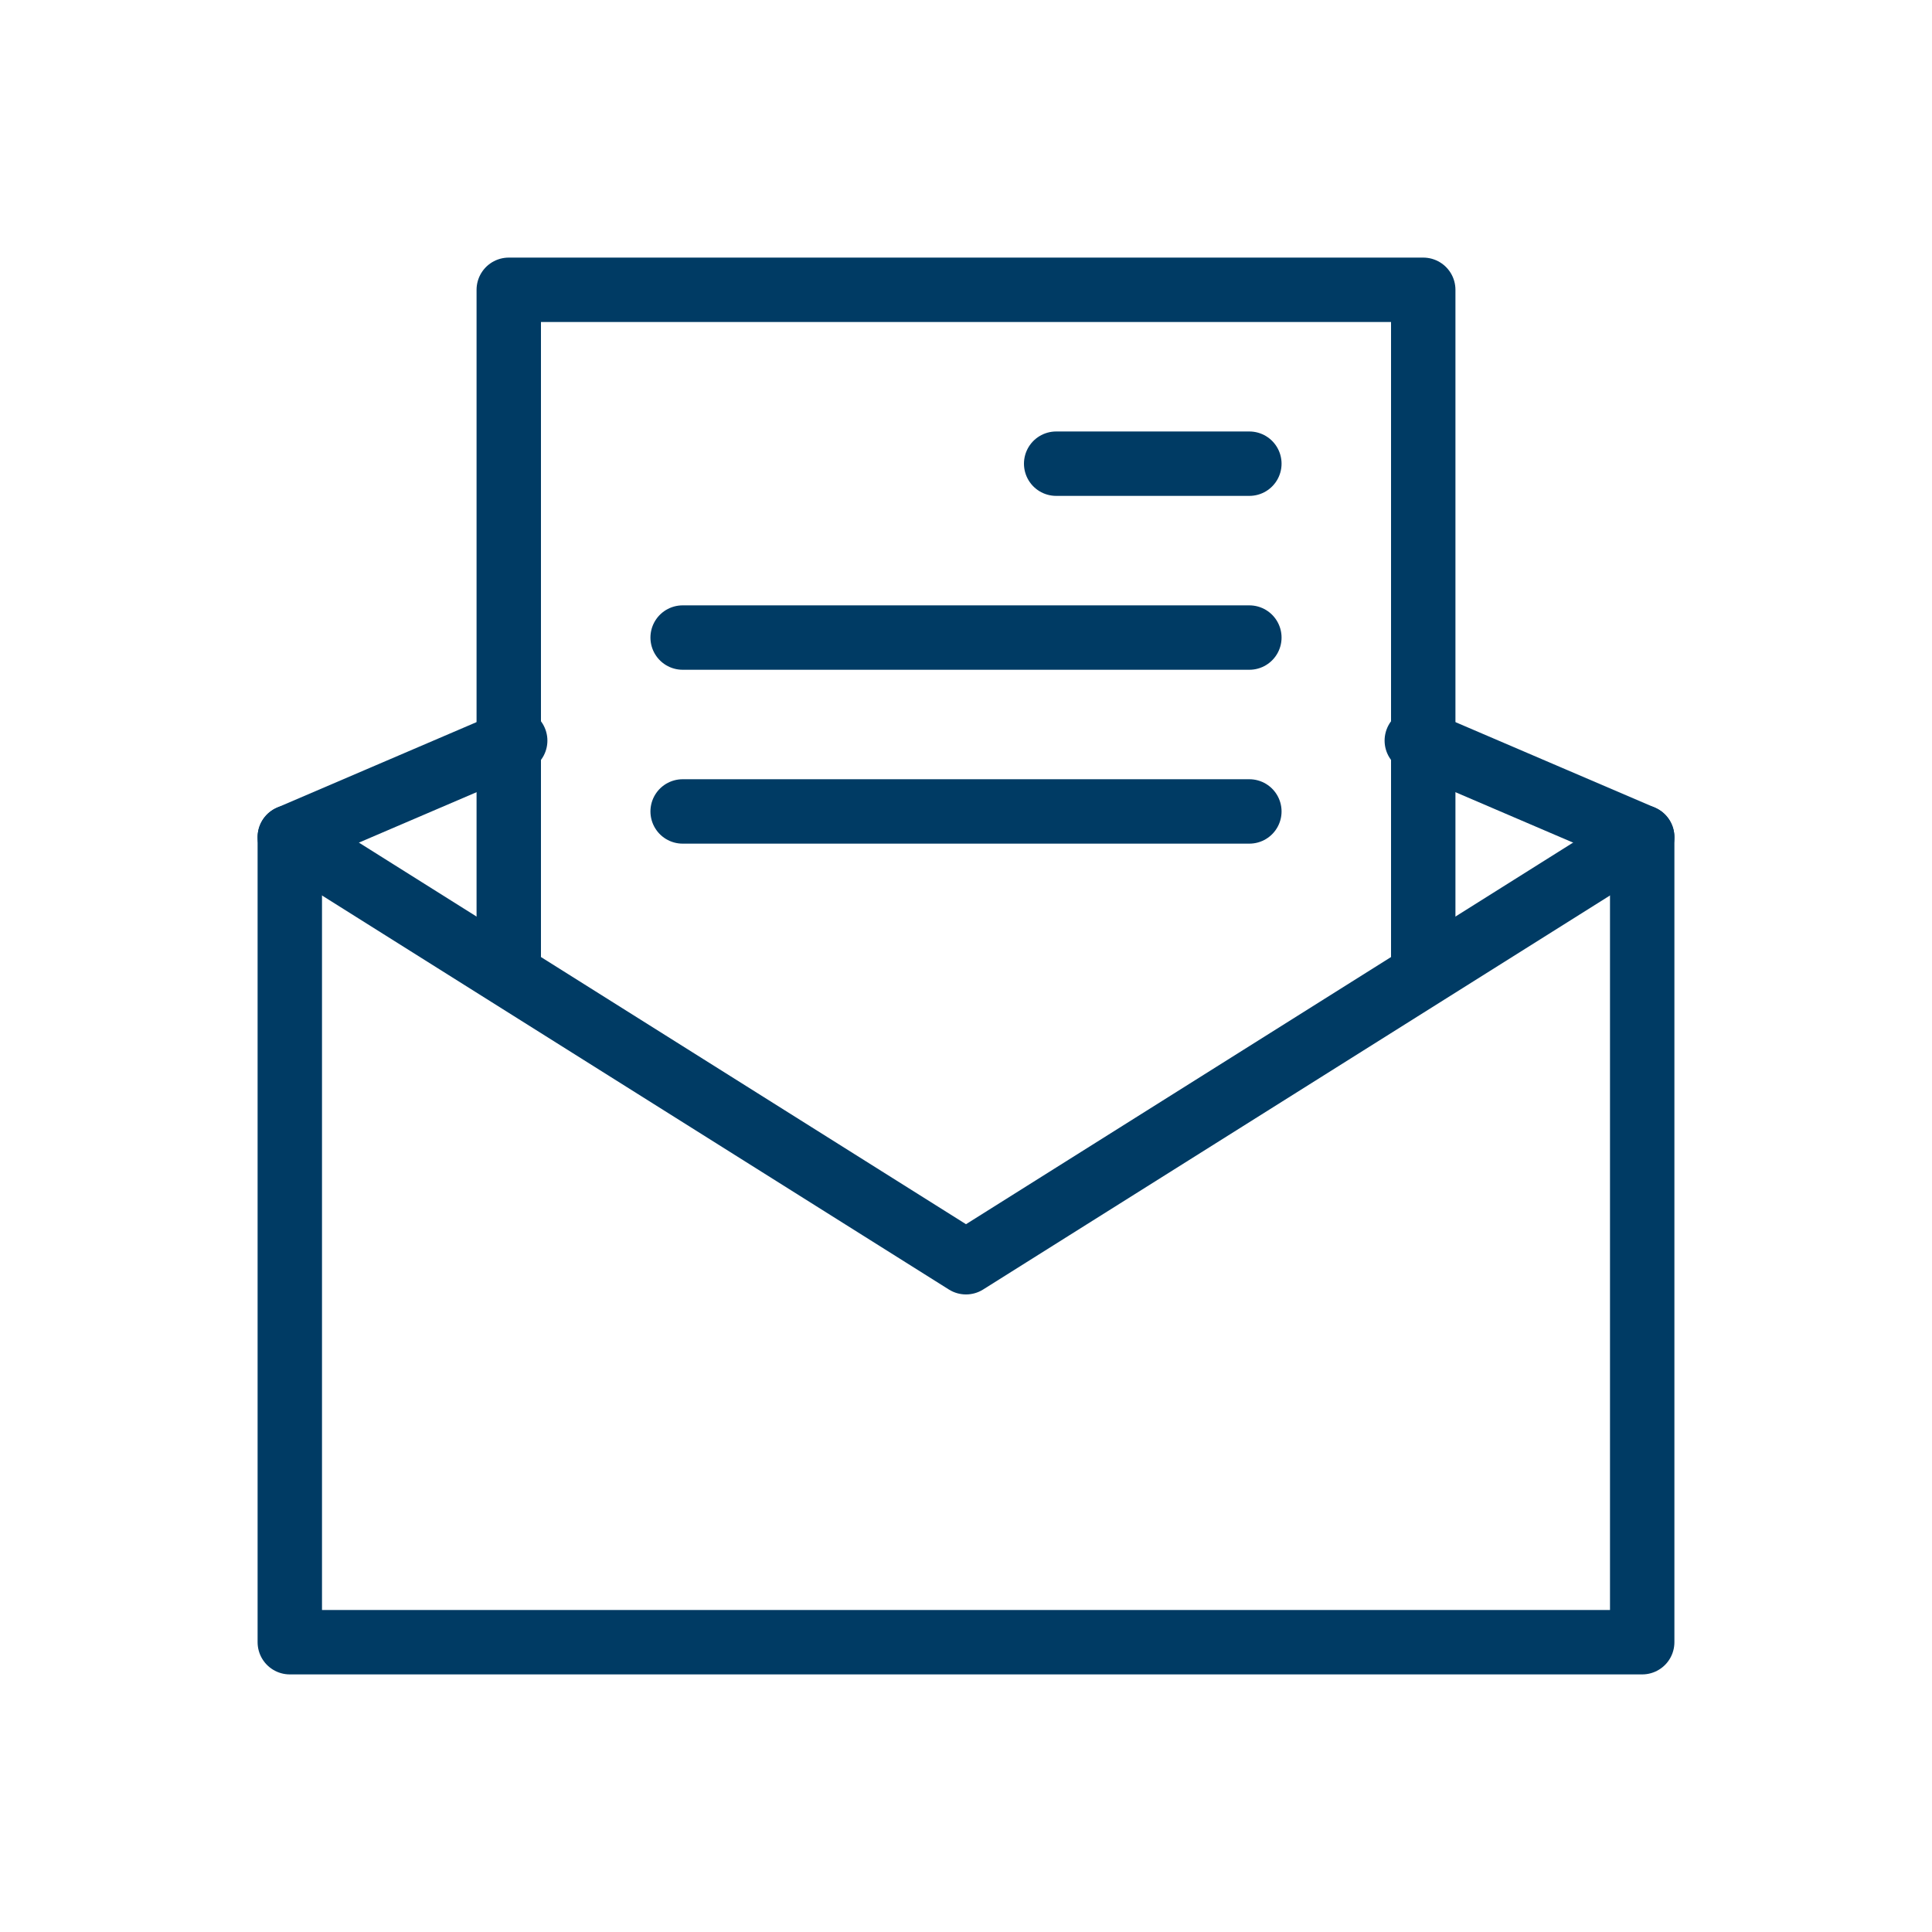 <?xml version="1.0" encoding="UTF-8" standalone="no"?>
<!-- Generator: Adobe Illustrator 19.1.0, SVG Export Plug-In . SVG Version: 6.00 Build 0)  -->

<svg
   xmlns:dc="http://purl.org/dc/elements/1.1/"
   xmlns:cc="http://creativecommons.org/ns#"
   xmlns:rdf="http://www.w3.org/1999/02/22-rdf-syntax-ns#"
   xmlns:svg="http://www.w3.org/2000/svg"
   xmlns="http://www.w3.org/2000/svg"
   xmlns:sodipodi="http://sodipodi.sourceforge.net/DTD/sodipodi-0.dtd"
   xmlns:inkscape="http://www.inkscape.org/namespaces/inkscape"
   version="1.1"
   id="Layer_1"
   x="0px"
   y="0px"
   viewBox="5 -5 30 30"
   style="enable-background:new 5 -5 30 30;"
   xml:space="preserve"
   inkscape:version="0.91 r13725"
   sodipodi:docname="nav-contact.svg"><defs
   id="defs23" /><sodipodi:namedview
   pagecolor="#ffffff"
   bordercolor="#666666"
   borderopacity="1"
   objecttolerance="10"
   gridtolerance="10"
   guidetolerance="10"
   inkscape:pageopacity="0"
   inkscape:pageshadow="2"
   inkscape:window-width="701"
   inkscape:window-height="480"
   id="namedview21"
   showgrid="false"
   inkscape:zoom="7.8666667"
   inkscape:cx="15"
   inkscape:cy="14.872881"
   inkscape:window-x="0"
   inkscape:window-y="0"
   inkscape:window-maximized="0"
   inkscape:current-layer="g5" />
<style
   type="text/css"
   id="style3">
	.st0{fill:none;stroke:#003b64;stroke-linecap:round;stroke-linejoin:round;stroke-miterlimit:10;}
</style>
<g
   id="g5">
	<line
   class="st0"
   x1="21.4"
   y1="2.2"
   x2="24.4"
   y2="2.2"
   id="line7"
   style="stroke:#003b64;stroke-opacity:1" />
	<line
   class="st0"
   x1="15.6"
   y1="4.9"
   x2="24.4"
   y2="4.9"
   id="line9"
   style="stroke:#003b64;stroke-opacity:1" />
	<line
   class="st0"
   x1="15.6"
   y1="7.6"
   x2="24.4"
   y2="7.6"
   id="line11"
   style="stroke:#003b64;stroke-opacity:1" />
	<g
   id="g13">
		<polyline
   class="st0"
   points="9.5,8 20,14.6 30.5,8   "
   id="polyline15"
   style="stroke:#003b64;stroke-opacity:1" />
		<polyline
   class="st0"
   points="13,6.5 9.5,8 9.5,20.5 30.5,20.5 30.5,8 30.5,8 27,6.5   "
   id="polyline17"
   style="stroke:#003b64;stroke-opacity:1" />
		<polyline
   class="st0"
   points="12.9,10 12.9,-0.5 27.1,-0.5 27.1,10   "
   id="polyline19"
   style="stroke:#003b64;stroke-opacity:1" />
	</g>
</g>
</svg>